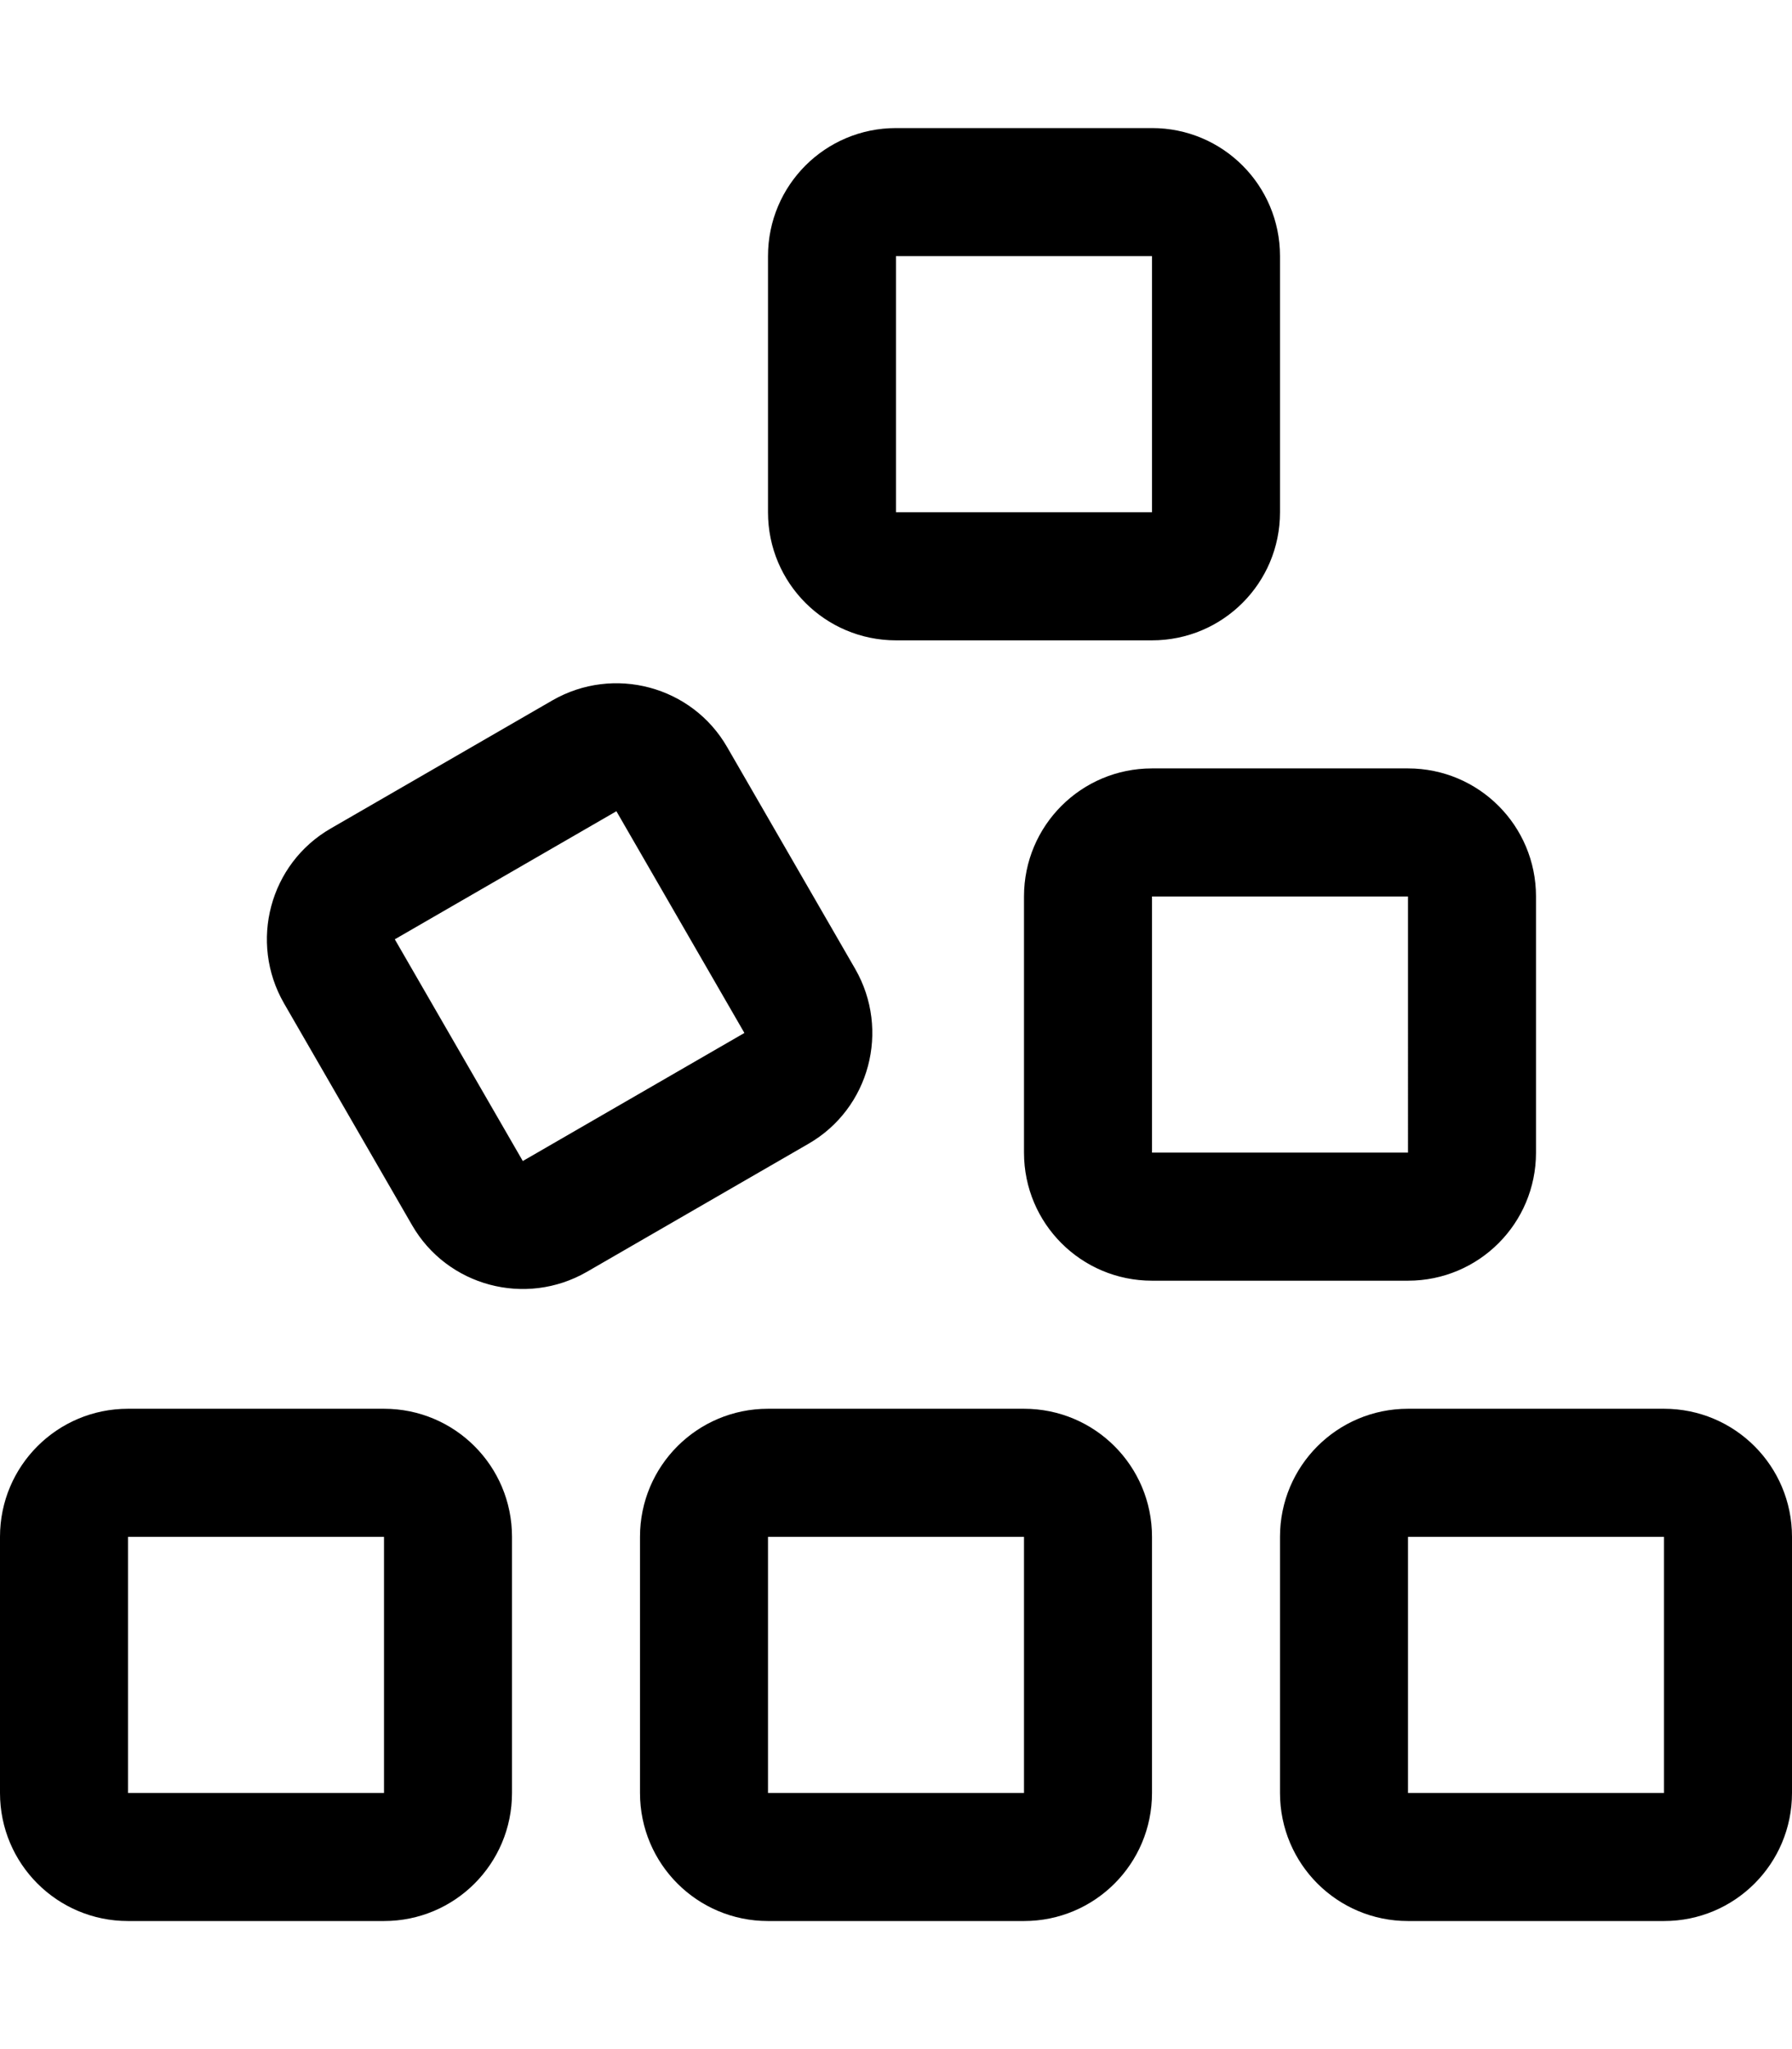<svg xmlns="http://www.w3.org/2000/svg" viewBox="0 0 448 512"><!--! Font Awesome Pro 6.5.2 by @fontawesome - https://fontawesome.com License - https://fontawesome.com/license (Commercial License) Copyright 2024 Fonticons, Inc. --><path d="M288 64H224v64h64V64zM224 32h64c17.7 0 32 14.3 32 32v64c0 17.7-14.3 32-32 32H224c-17.7 0-32-14.3-32-32V64c0-17.7 14.3-32 32-32zM98.7 234.7l32 55.4 55.4-32-32-55.4-55.4 32zM71 250.7c-8.8-15.3-3.6-34.9 11.7-43.7l55.4-32c15.3-8.8 34.9-3.6 43.7 11.7l32 55.4c8.8 15.3 3.6 34.9-11.7 43.7l-55.4 32c-15.3 8.8-34.9 3.6-43.7-11.7L71 250.7zM352 224H288v64h64V224zm-96 0c0-17.7 14.3-32 32-32h64c17.7 0 32 14.3 32 32v64c0 17.7-14.3 32-32 32H288c-17.7 0-32-14.3-32-32V224zm96 224h64V384H352v64zm-32-64c0-17.7 14.3-32 32-32h64c17.7 0 32 14.3 32 32v64c0 17.7-14.3 32-32 32H352c-17.7 0-32-14.3-32-32V384zm-64 0H192v64h64V384zm-64-32h64c17.7 0 32 14.3 32 32v64c0 17.7-14.3 32-32 32H192c-17.7 0-32-14.3-32-32V384c0-17.7 14.3-32 32-32zM32 384v64H96V384H32zM0 384c0-17.7 14.3-32 32-32H96c17.7 0 32 14.3 32 32v64c0 17.7-14.3 32-32 32H32c-17.7 0-32-14.3-32-32V384z"/></svg>